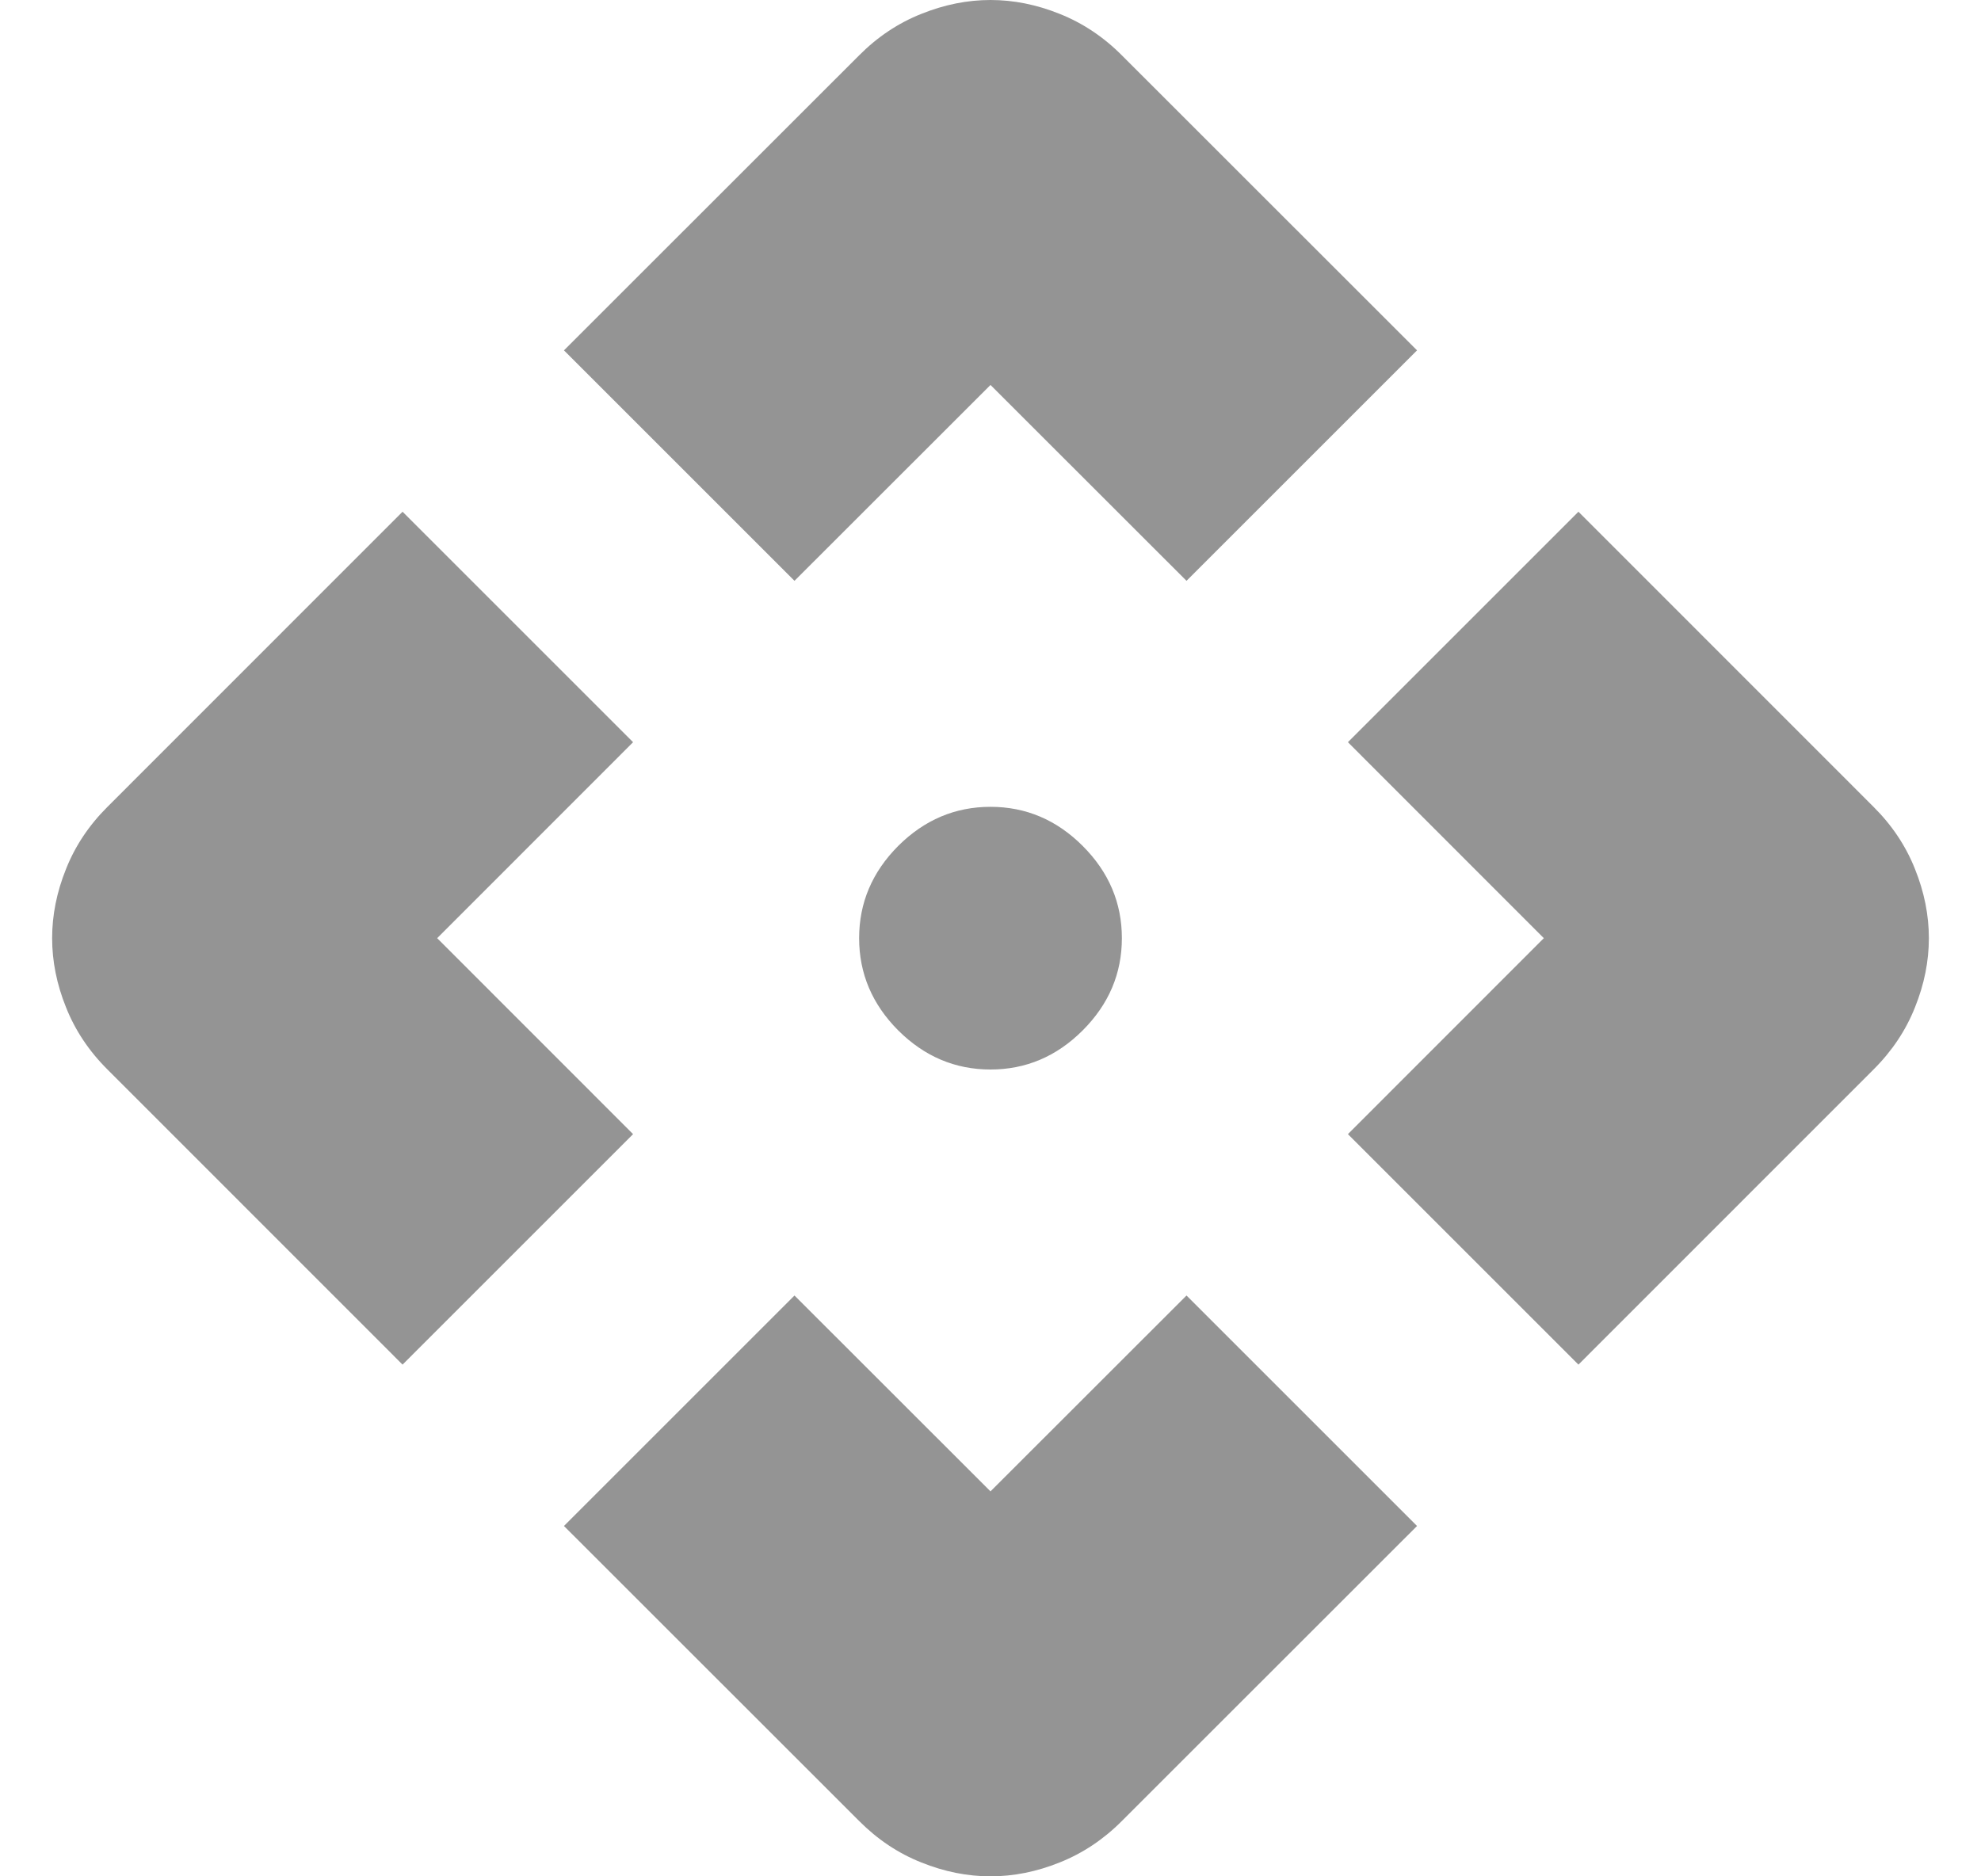 <svg width="19" height="18" viewBox="0 0 19 18" fill="none" xmlns="http://www.w3.org/2000/svg">
<path d="M7.62 5.572L5.409 3.361L8.24 0.531C8.416 0.354 8.615 0.221 8.837 0.133C9.058 0.044 9.279 0 9.5 0C9.721 0 9.942 0.044 10.163 0.133C10.384 0.221 10.584 0.354 10.76 0.531L13.591 3.361L11.38 5.572L9.5 3.693L7.62 5.572ZM3.861 13.091L1.031 10.26C0.854 10.084 0.721 9.885 0.633 9.663C0.544 9.442 0.5 9.221 0.5 9C0.5 8.779 0.544 8.558 0.633 8.337C0.721 8.115 0.854 7.916 1.031 7.74L3.861 4.909L6.072 7.12L4.193 9L6.072 10.88L3.861 13.091ZM15.139 13.091L12.928 10.88L14.807 9L12.928 7.12L15.139 4.909L17.969 7.74C18.146 7.916 18.279 8.115 18.367 8.337C18.456 8.558 18.5 8.779 18.5 9C18.5 9.221 18.456 9.442 18.367 9.663C18.279 9.885 18.146 10.084 17.969 10.26L15.139 13.091ZM9.5 18C9.279 18 9.058 17.956 8.837 17.867C8.615 17.779 8.416 17.646 8.24 17.469L5.409 14.639L7.62 12.428L9.5 14.307L11.38 12.428L13.591 14.639L10.76 17.469C10.584 17.646 10.384 17.779 10.163 17.867C9.942 17.956 9.721 18 9.5 18ZM10.76 9C10.76 9.339 10.635 9.634 10.384 9.885C10.134 10.135 9.839 10.26 9.5 10.26C9.161 10.26 8.866 10.135 8.615 9.885C8.365 9.634 8.24 9.339 8.24 9C8.24 8.661 8.365 8.366 8.615 8.115C8.866 7.865 9.161 7.74 9.5 7.74C9.839 7.74 10.134 7.865 10.384 8.115C10.635 8.366 10.76 8.661 10.76 9Z" fill="#949494"/>
</svg>
